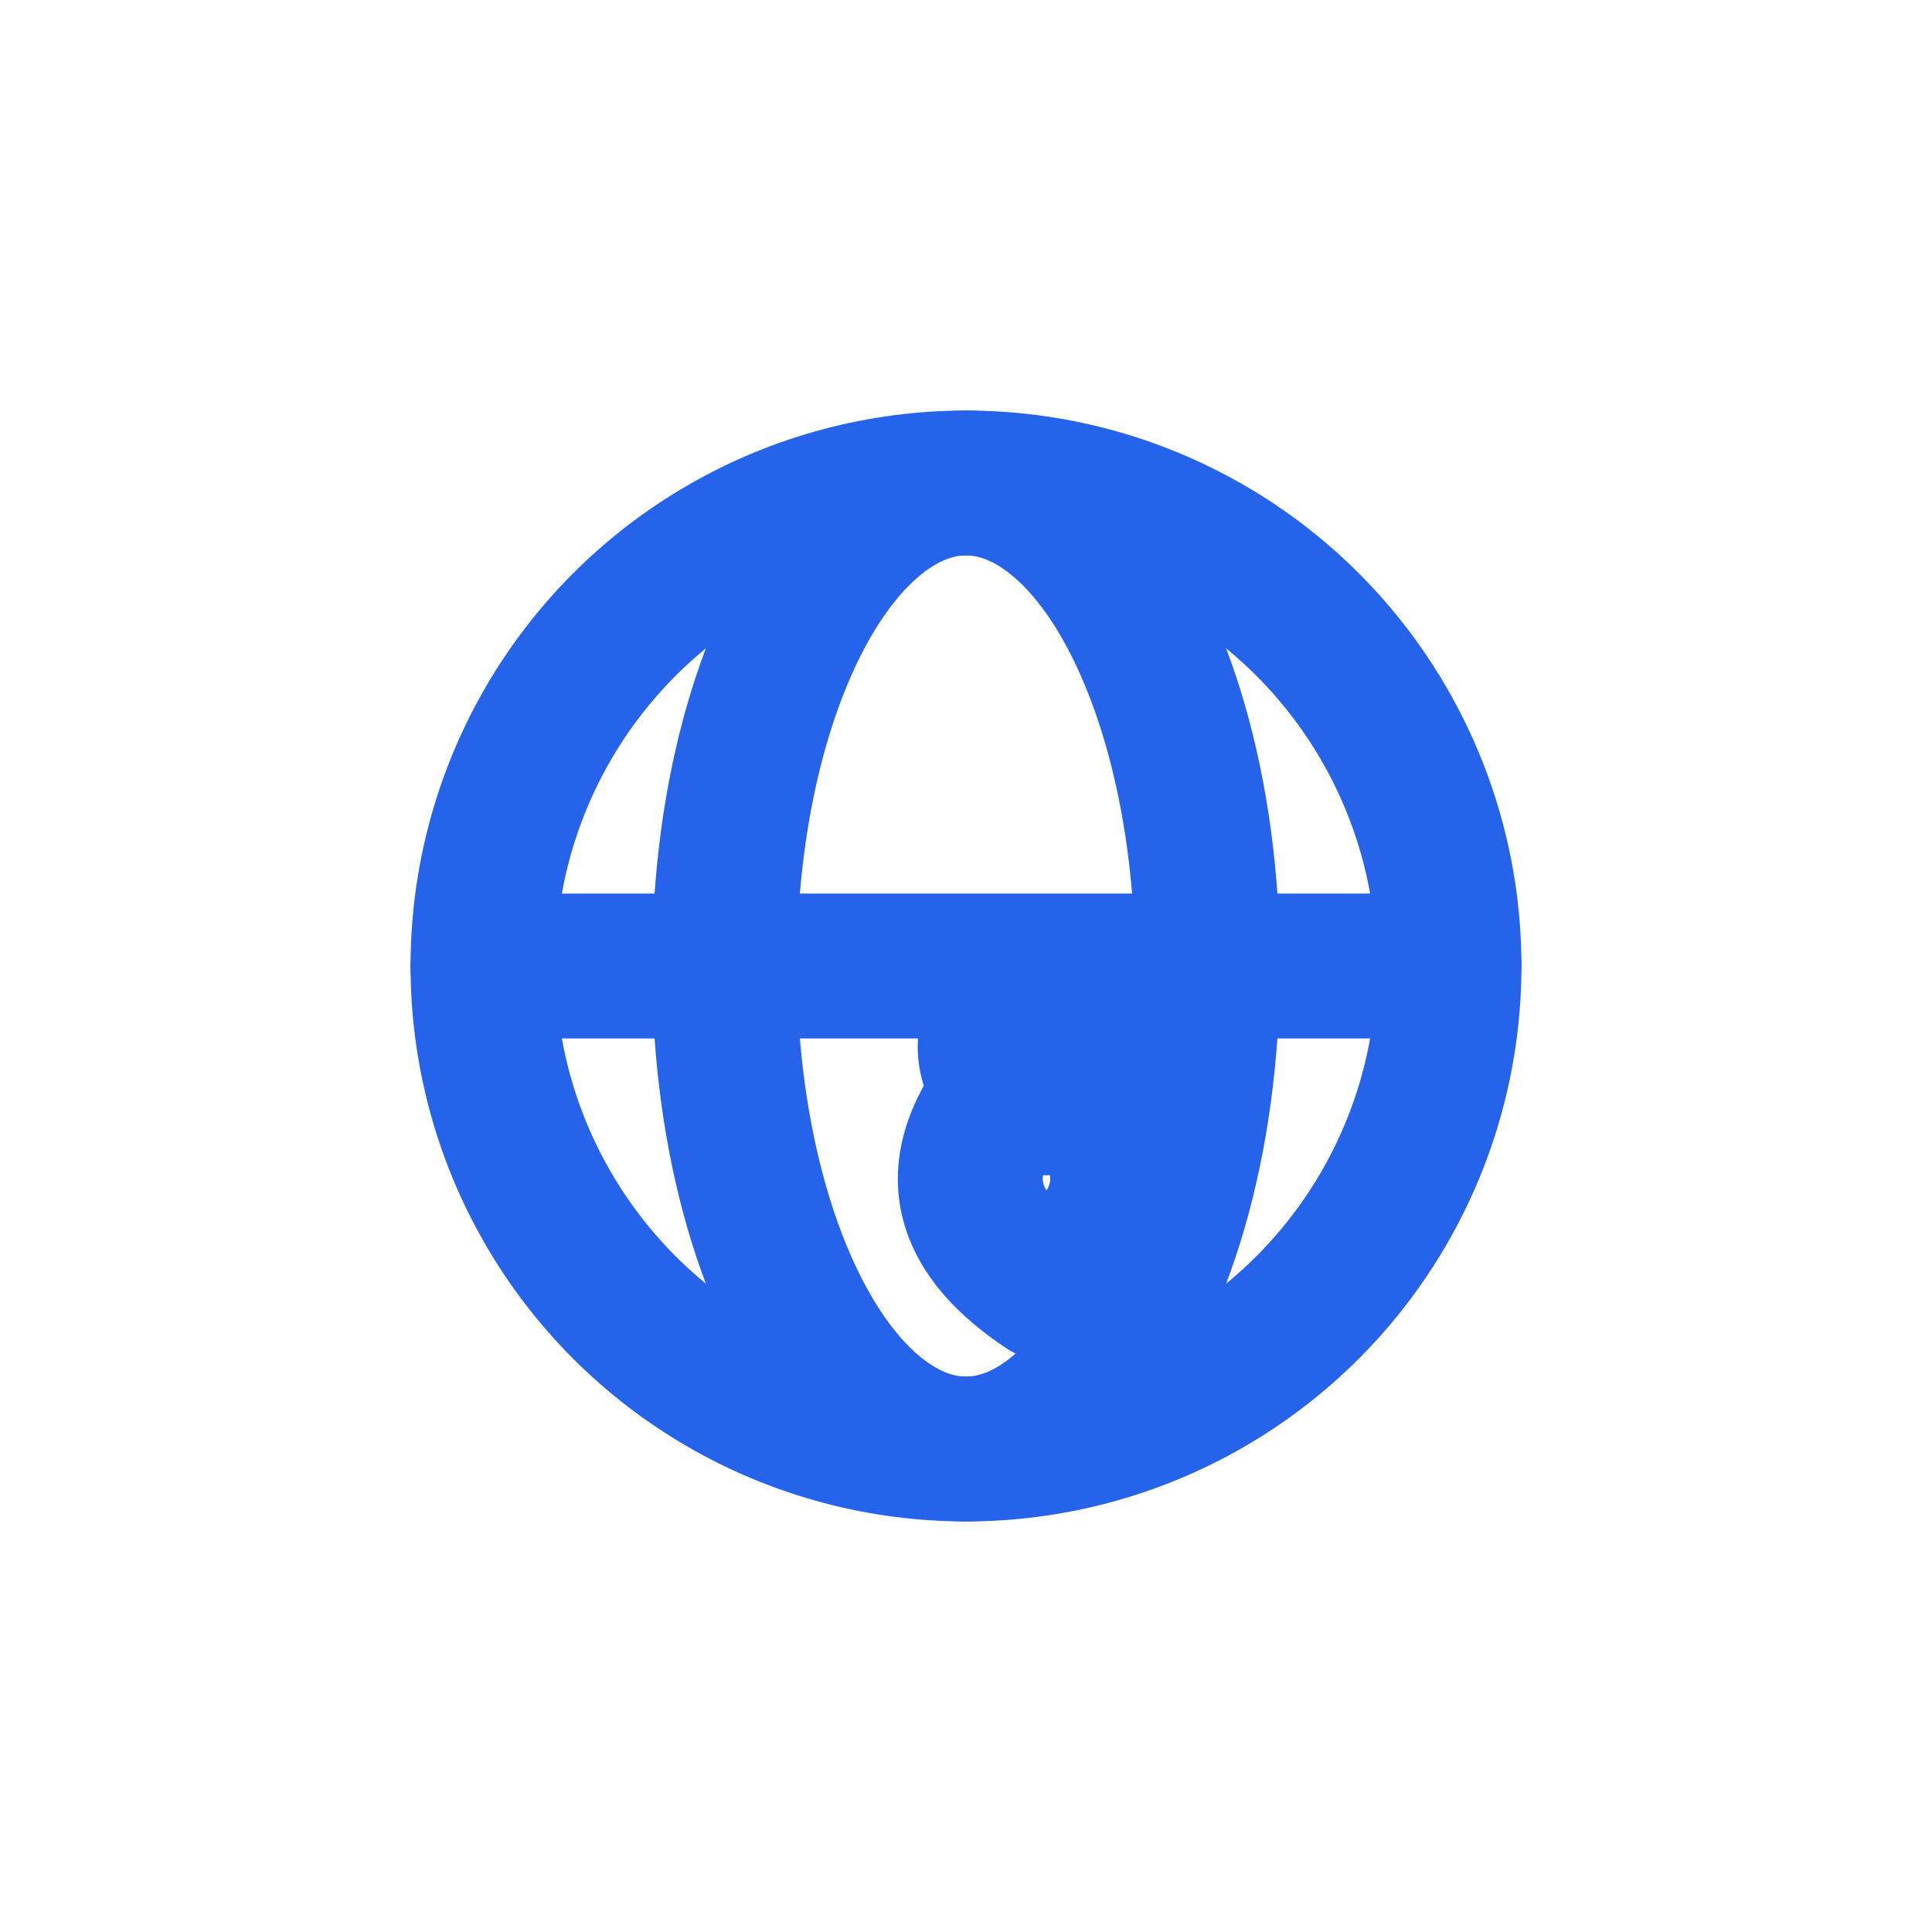 <svg width="40" height="40" viewBox="0 0 24 24"
 xmlns="http://www.w3.org/2000/svg" fill="none"
 stroke="#2563EB" stroke-width="1.8" stroke-linecap="round" stroke-linejoin="round">
  <circle cx="12" cy="12" r="6"/>
  <ellipse cx="12" cy="12" rx="3" ry="6"/>
  <line x1="6" y1="12" x2="18" y2="12"/>
  <path d="M13 13C12 14 11.5 15 13 16C14.5 15 14 14 13 13Z"/>
  <circle cx="13" cy="13" r="0.7"/>
</svg>
